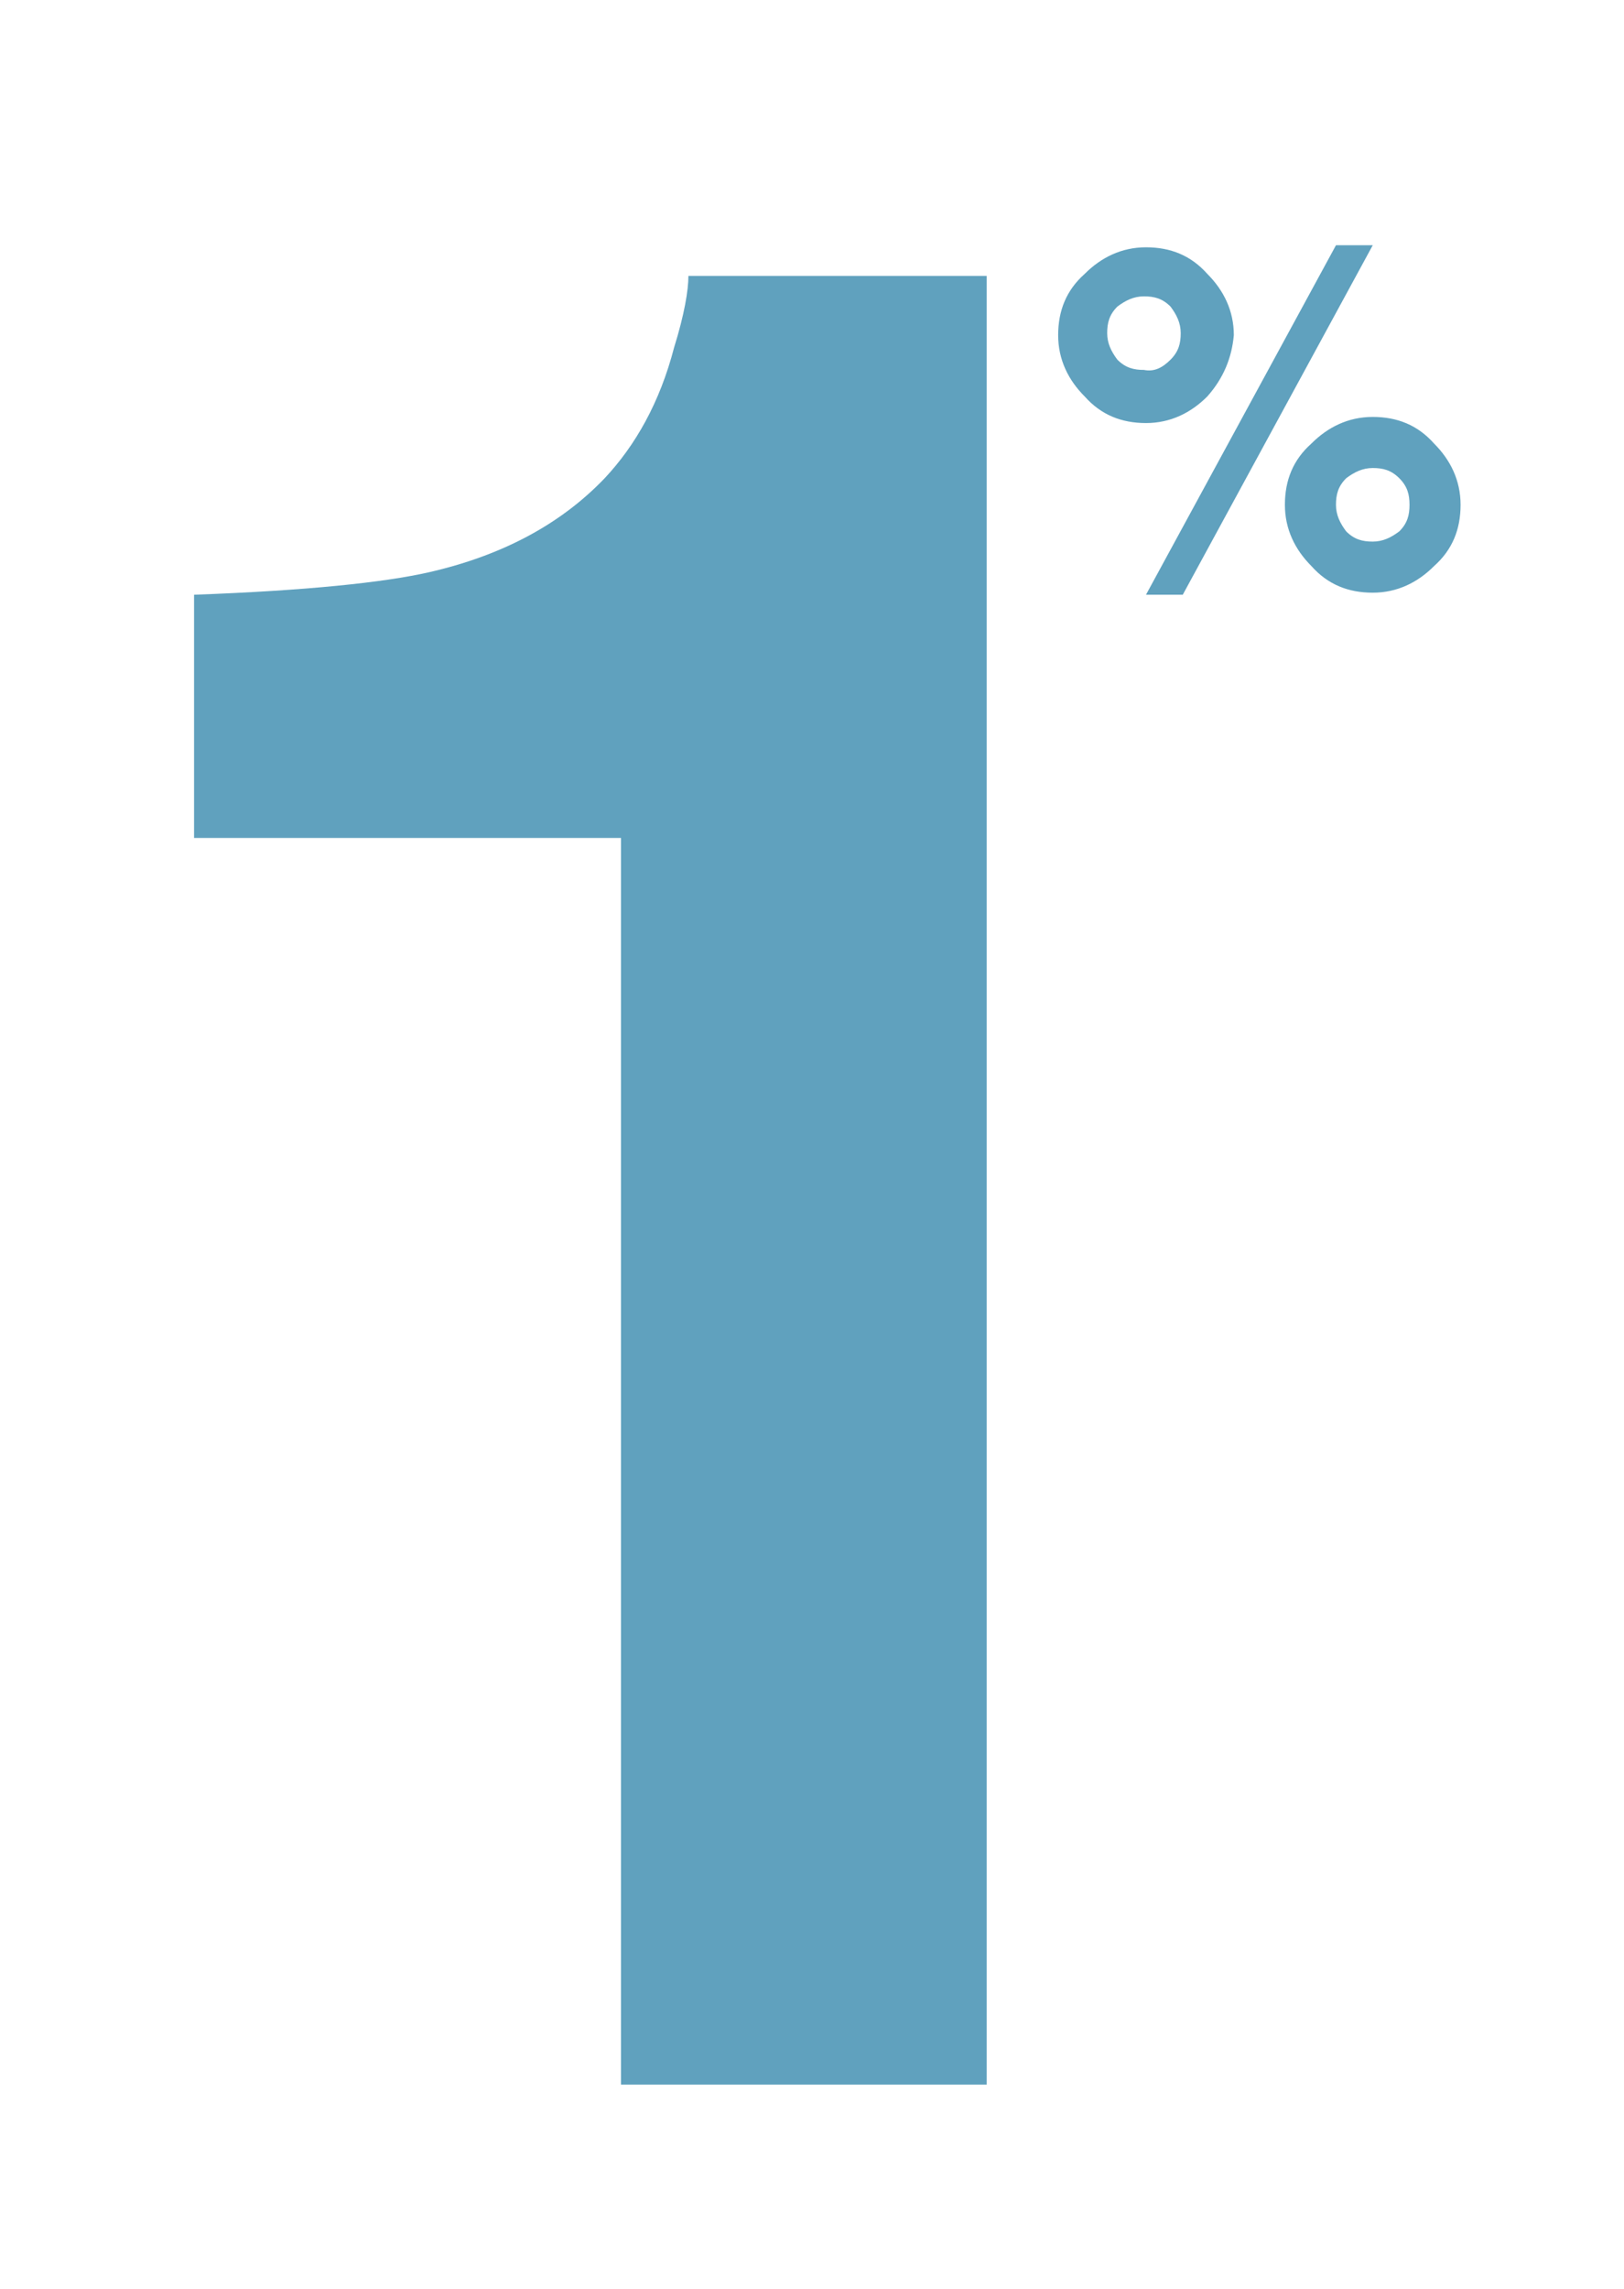<?xml version="1.0" encoding="UTF-8"?> <!-- Generator: Adobe Illustrator 19.0.0, SVG Export Plug-In . SVG Version: 6.00 Build 0) --> <svg xmlns="http://www.w3.org/2000/svg" xmlns:xlink="http://www.w3.org/1999/xlink" id="Слой_1" x="0px" y="0px" viewBox="228.5 -24 79.5 112" style="enable-background:new 228.5 -24 79.5 112;" xml:space="preserve"> <style type="text/css"> .st0{fill:#1977A1;fill-opacity:0.69;} </style> <g> <path class="st0" d="M287.6-4.6c-0.8,0.8-1.8,1.3-3,1.3c-1.2,0-2.2-0.4-3-1.3c-0.8-0.8-1.3-1.8-1.3-3c0-1.2,0.4-2.2,1.3-3 c0.8-0.8,1.8-1.3,3-1.3c1.2,0,2.2,0.4,3,1.3c0.8,0.8,1.3,1.8,1.3,3C288.8-6.5,288.4-5.5,287.6-4.6z M285.8-6.4 c0.4-0.4,0.5-0.8,0.5-1.3c0-0.5-0.2-0.9-0.5-1.3c-0.4-0.4-0.8-0.5-1.3-0.5c-0.5,0-0.9,0.2-1.3,0.5c-0.4,0.4-0.5,0.8-0.5,1.3 c0,0.5,0.2,0.9,0.5,1.3c0.4,0.4,0.8,0.5,1.3,0.5C285-5.8,285.4-6,285.8-6.4z M293.9-12h1.8l-9.3,17.1h-1.8L293.9-12z M298.7,3.7 c-0.8,0.8-1.8,1.3-3,1.3s-2.2-0.4-3-1.3c-0.8-0.8-1.3-1.8-1.3-3c0-1.2,0.4-2.2,1.3-3c0.8-0.8,1.8-1.3,3-1.3s2.2,0.4,3,1.3 c0.8,0.8,1.3,1.8,1.3,3C300,1.9,299.6,2.9,298.7,3.7z M297-0.6c-0.4-0.4-0.8-0.5-1.3-0.5c-0.5,0-0.9,0.2-1.3,0.5 c-0.4,0.4-0.5,0.8-0.5,1.3c0,0.5,0.2,0.9,0.5,1.3c0.4,0.4,0.8,0.5,1.3,0.5c0.5,0,0.9-0.2,1.3-0.5c0.4-0.4,0.5-0.8,0.5-1.3 C297.5,0.2,297.4-0.2,297-0.6z"></path> <path class="st0" d="M238,17V5.1c5.5-0.2,9.3-0.6,11.5-1.1c3.5-0.8,6.4-2.3,8.6-4.6c1.5-1.6,2.7-3.7,3.4-6.4 c0.5-1.6,0.7-2.8,0.7-3.5h14.6V78h-17.9V17H238z"></path> </g> </svg> 